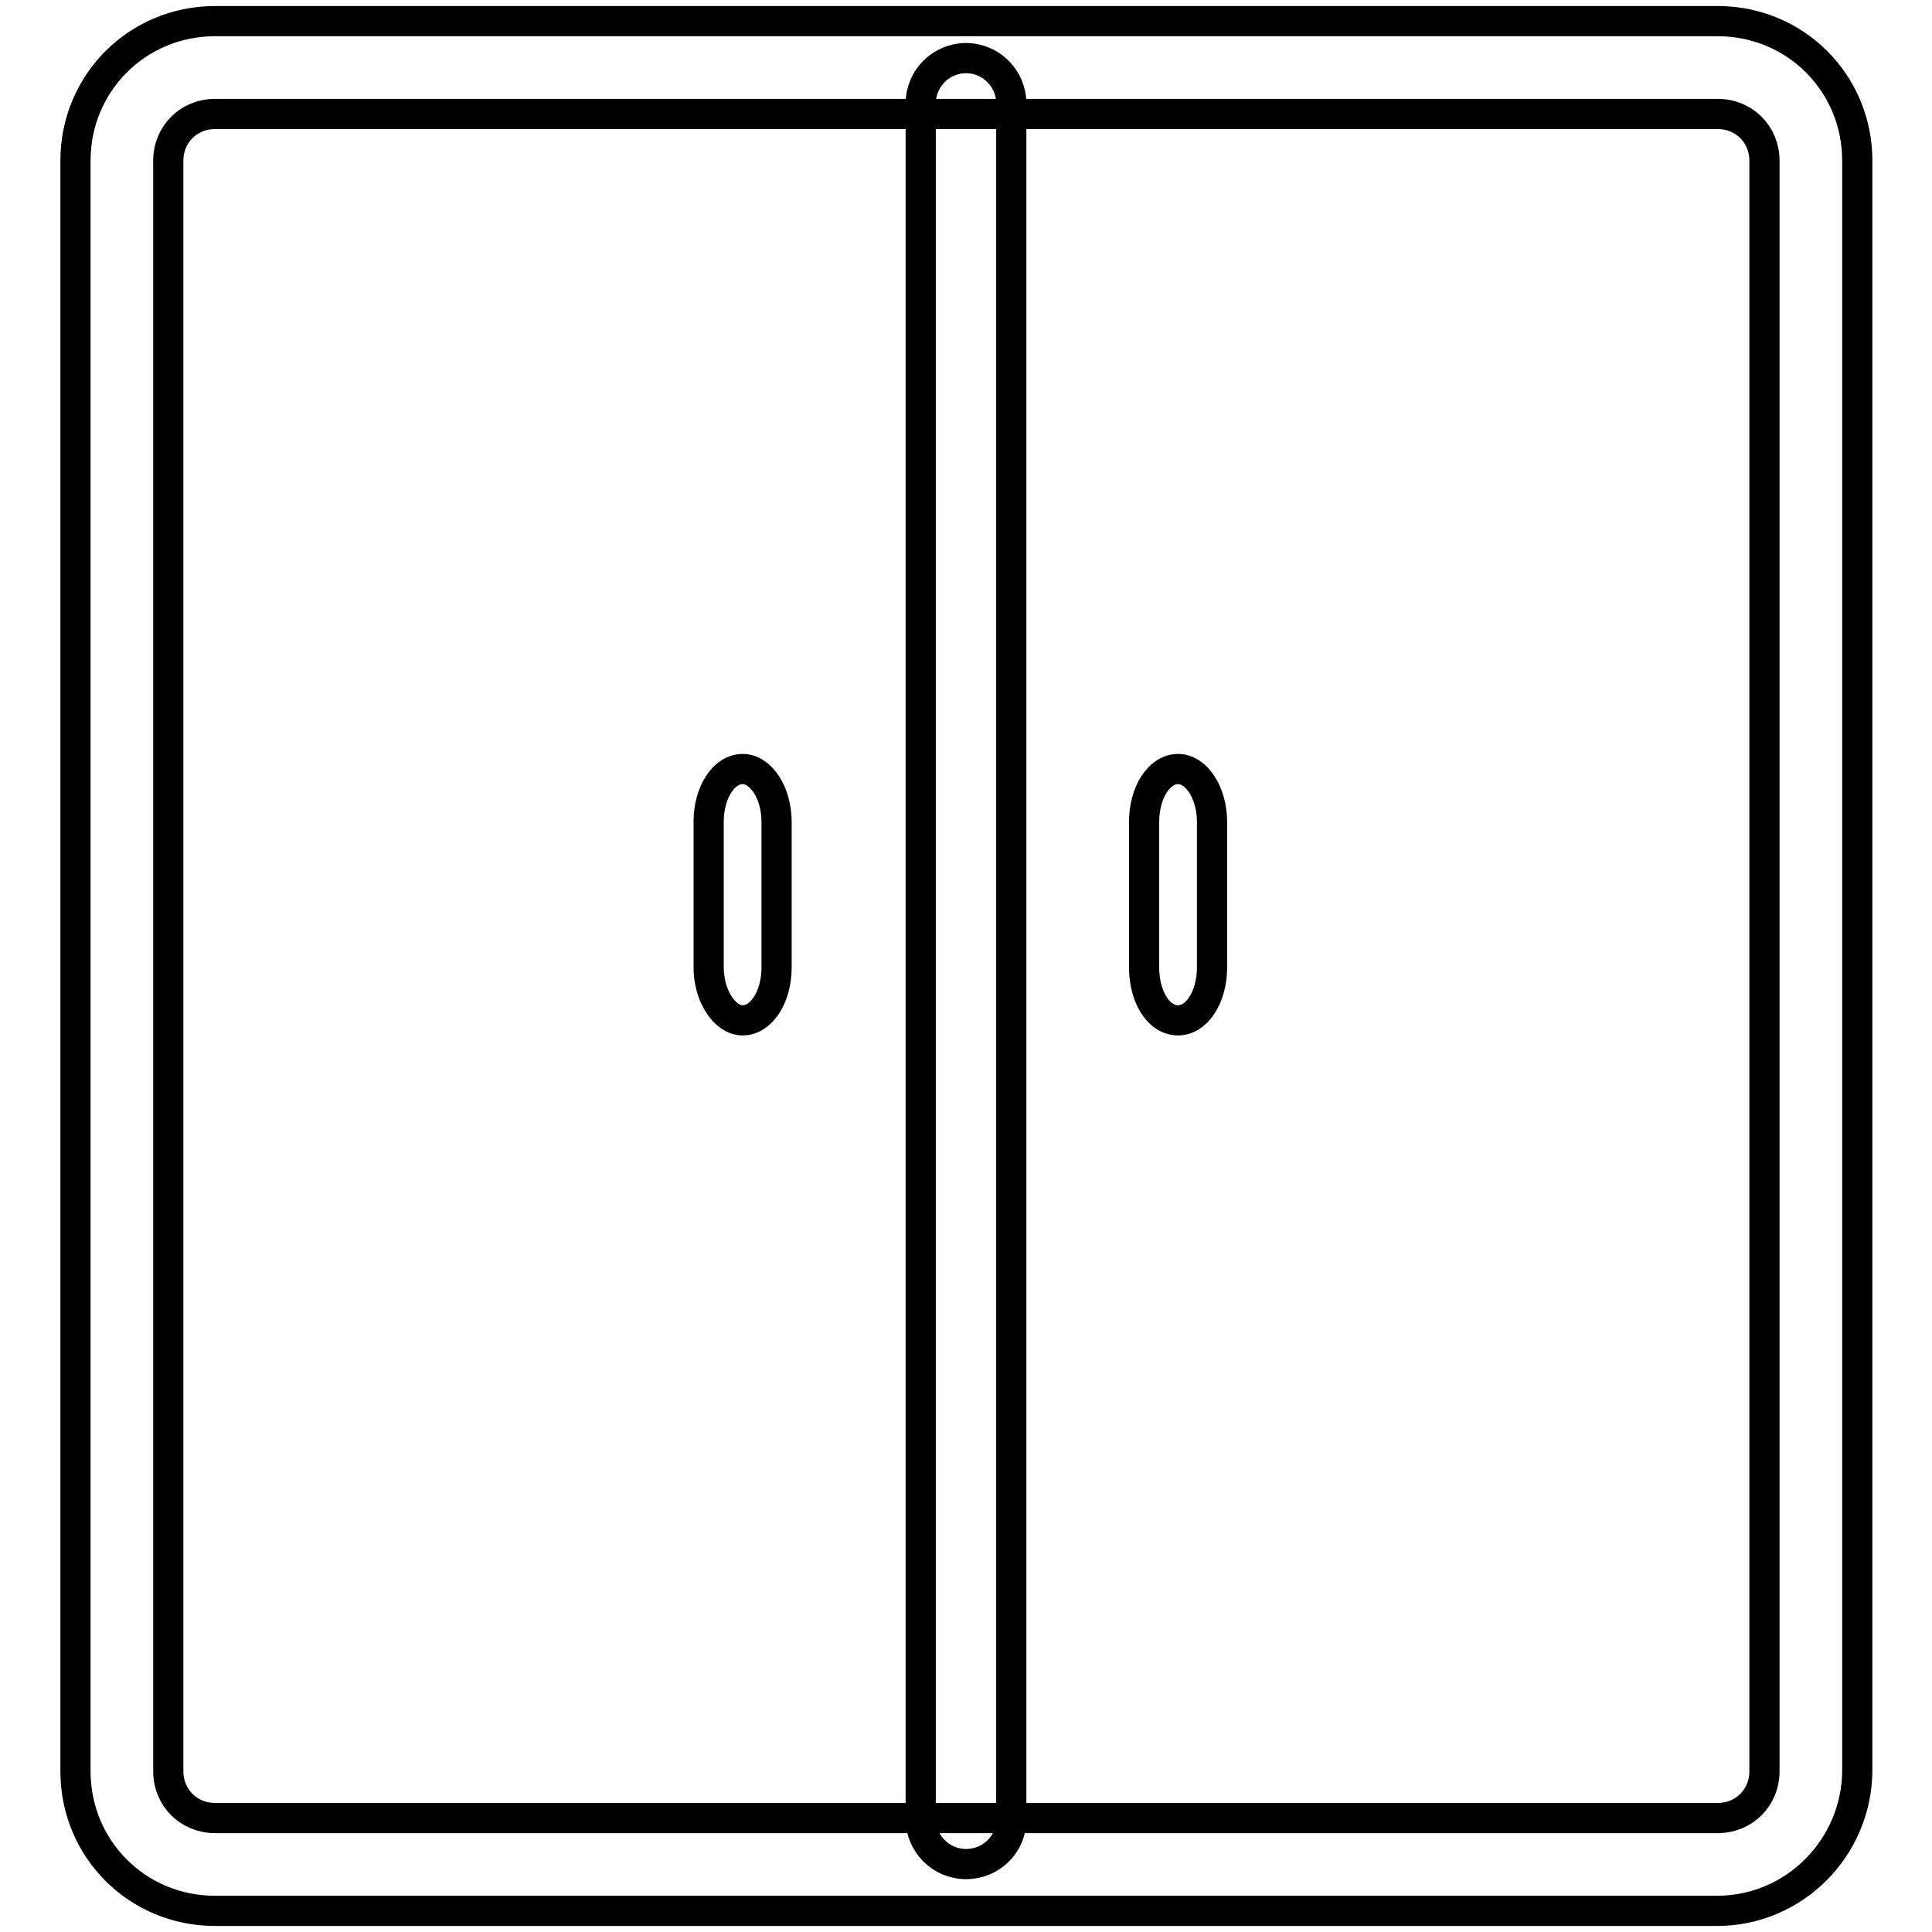 <?xml version="1.0" encoding="utf-8"?>
<!-- Svg Vector Icons : http://www.onlinewebfonts.com/icon -->
<!DOCTYPE svg PUBLIC "-//W3C//DTD SVG 1.1//EN" "http://www.w3.org/Graphics/SVG/1.1/DTD/svg11.dtd">
<svg version="1.1" xmlns="http://www.w3.org/2000/svg" xmlns:xlink="http://www.w3.org/1999/xlink" x="0px" y="0px" viewBox="0 0 256 256" enable-background="new 0 0 256 256" xml:space="preserve">
<g> <path stroke-width="4" fill-opacity="0" stroke="#000000"  d="M156.1,135.2c2.5,0,4.5-3.1,4.5-7v-19.3c0-3.9-2.1-7-4.5-7c-2.5,0-4.5,3.1-4.5,7v19.3 C151.6,131.9,153.4,135.2,156.1,135.2z M98.4,135.2c2.5,0,4.5-3.1,4.5-7v-19.3c0-3.9-2.1-7-4.5-7c-2.5,0-4.5,3.1-4.5,7v19.3 C93.9,131.9,96,135.2,98.4,135.2z"/> <path stroke-width="4" fill-opacity="0" stroke="#000000"  d="M227.5,253.2H28.5c-10.3,0-18.5-8.2-18.5-18.5V21.3C10,11,18.2,2.8,28.5,2.8h199.1 c10.3,0,18.5,8.2,18.5,18.5v213.4C246,244.8,237.8,253.2,227.5,253.2z M28.5,15.1c-3.5,0-6.2,2.7-6.2,6.2v213.4 c0,3.5,2.7,6.2,6.2,6.2h199.1c3.5,0,6.2-2.7,6.2-6.2V21.3c0-3.5-2.7-6.2-6.2-6.2H28.5z"/> <path stroke-width="4" fill-opacity="0" stroke="#000000"  d="M128,247c-3.3,0-6-2.7-6-6V13.7c0-3.3,2.7-6,6-6c3.3,0,6,2.7,6,6v227.4C134,244.4,131.3,247,128,247z"/></g>
</svg>